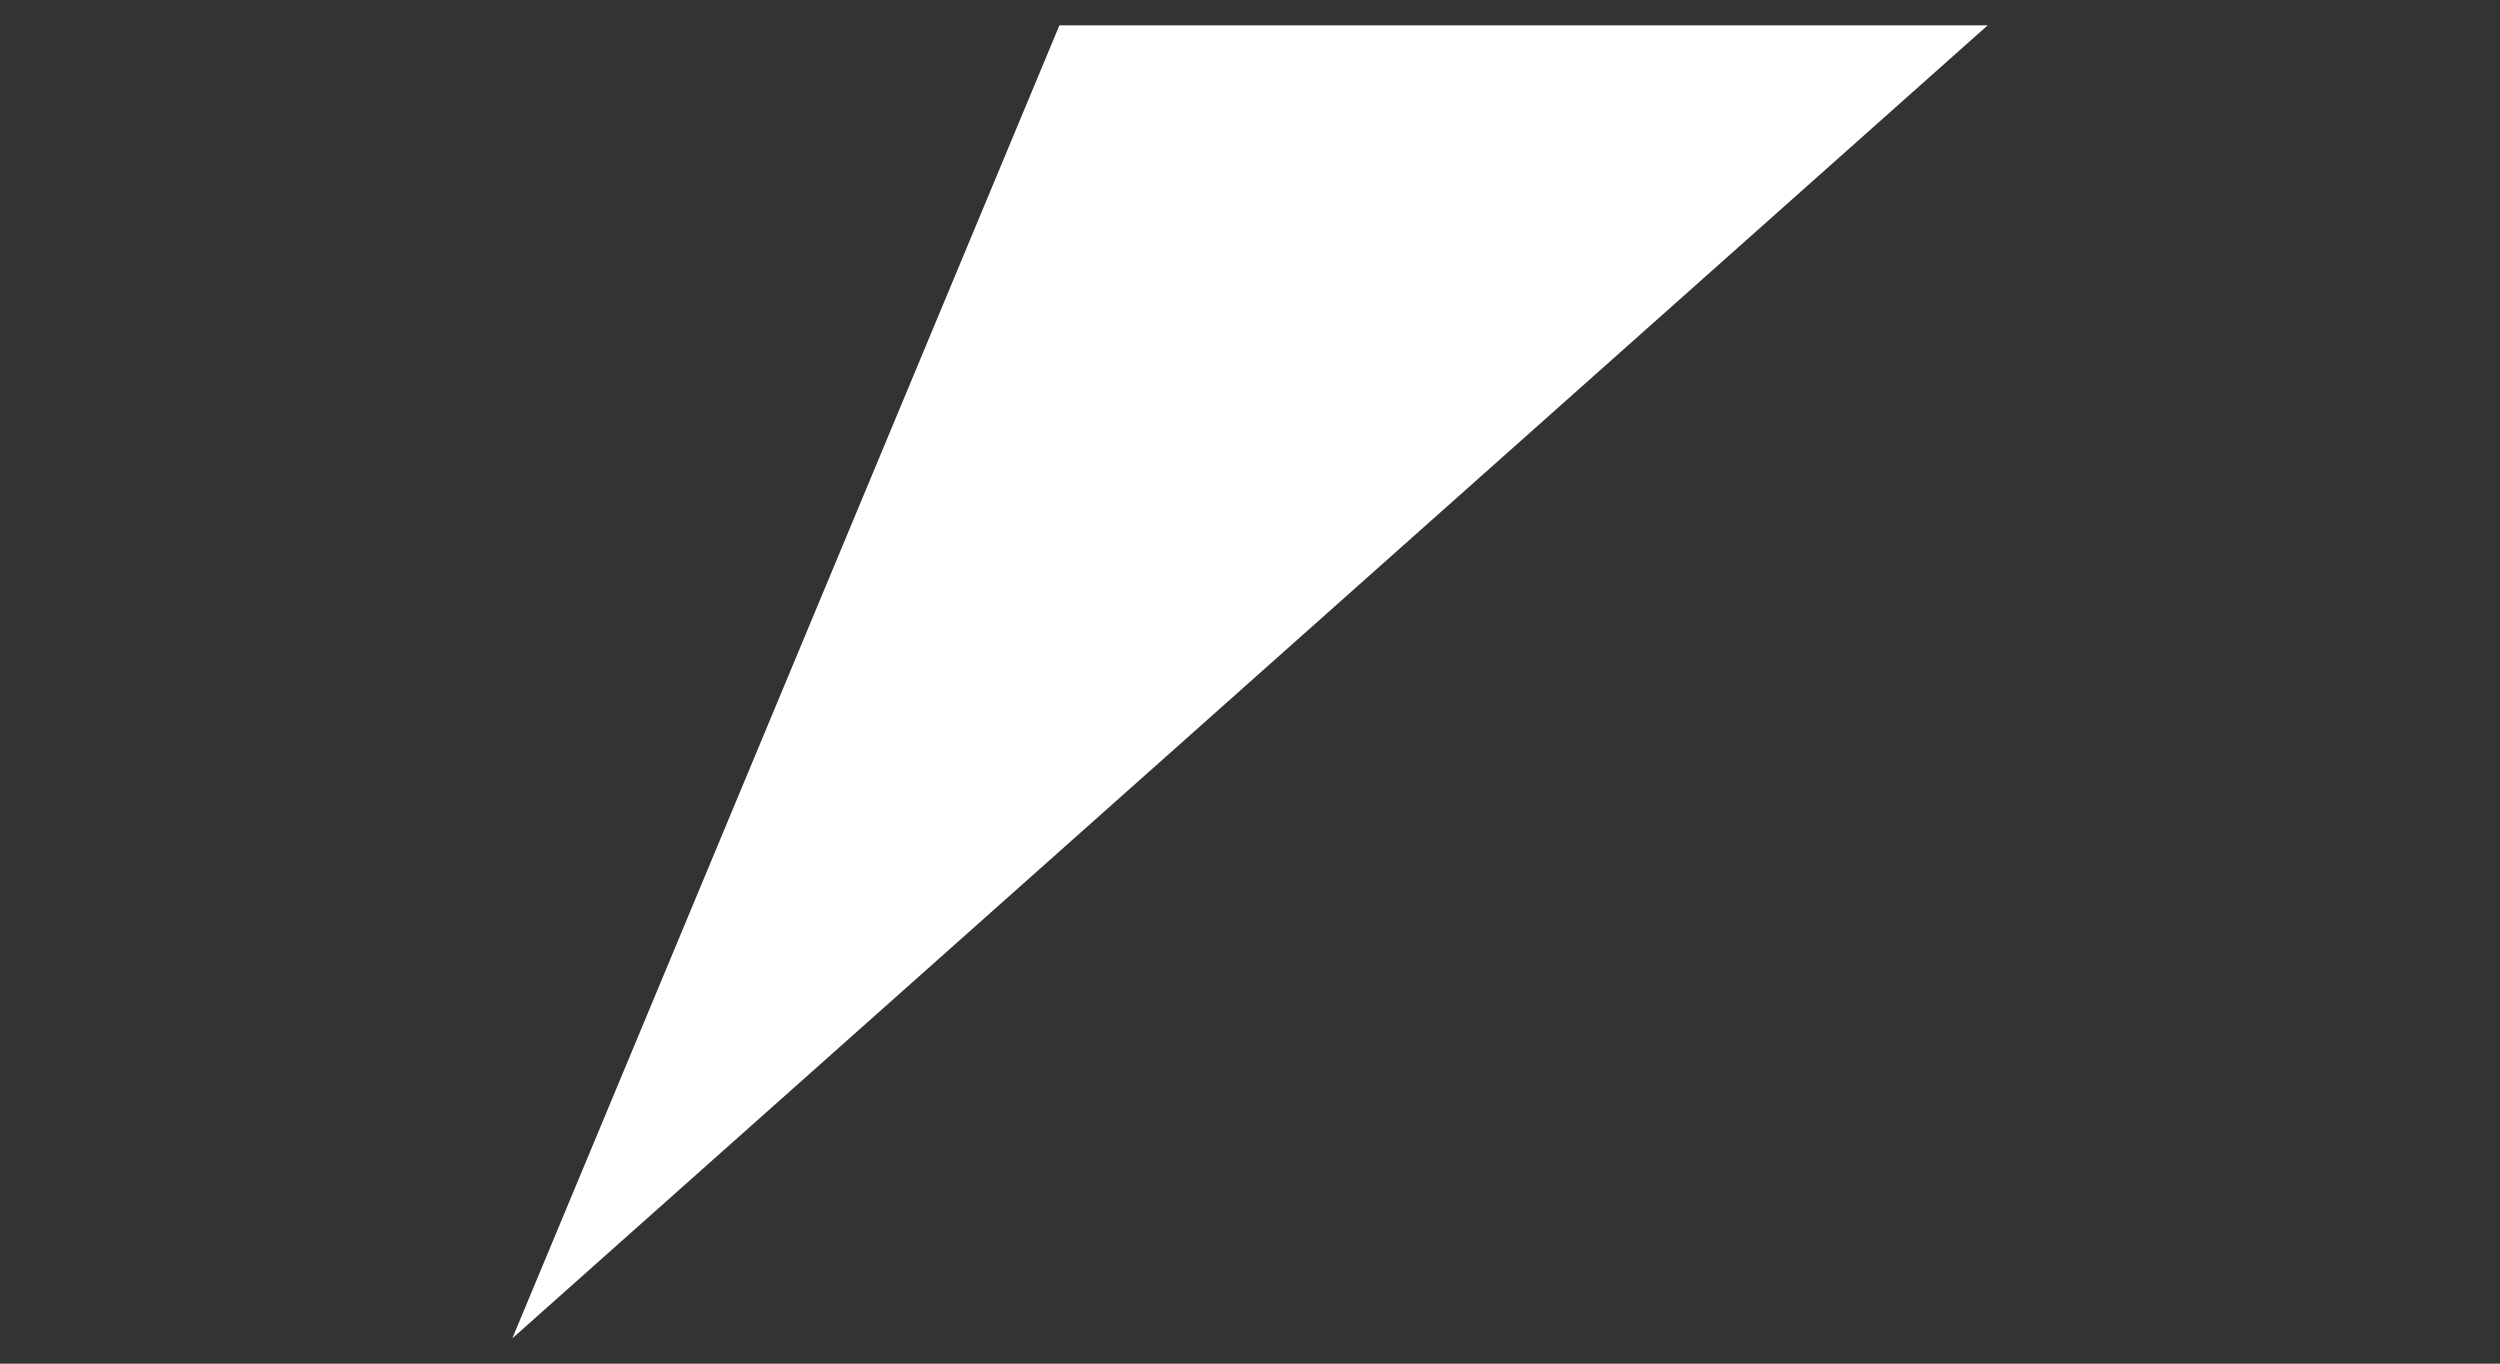 <?xml version="1.0" encoding="UTF-8"?> <svg xmlns="http://www.w3.org/2000/svg" xmlns:xlink="http://www.w3.org/1999/xlink" version="1.1" id="Слой_1" x="0px" y="0px" viewBox="0 0 77 42" style="enable-background:new 0 0 77 42;" xml:space="preserve"><rect x="0" y="0" width="77" height="42" fill="#333333" stroke="none"/> <style type="text/css"> .st0{fill:#FFFFFF;} .st1{fill:#E57828;} .st2{fill:none;stroke:#FFFFFF;stroke-width:2;stroke-miterlimit:10;} .st3{opacity:0.29;fill:#FFFFFF;} .st4{opacity:0.43;fill:url(#SVGID_1_);} .st5{opacity:0.43;clip-path:url(#SVGID_00000052063620210787839790000016286002246799399348_);fill:url(#SVGID_00000034785372004826889360000001467564796970521486_);} .st6{opacity:0.43;clip-path:url(#SVGID_00000134949665095669162570000012260826998484726921_);fill:url(#SVGID_00000162315563871938642440000012481894958845208230_);} .st7{opacity:0.43;clip-path:url(#SVGID_00000068652942640191364660000004308229798302951062_);fill:url(#SVGID_00000067214566203474615360000001111222005524091278_);} .st8{opacity:0.43;clip-path:url(#SVGID_00000111176986491498774710000002976914591408957885_);fill:url(#SVGID_00000098205463464638265470000014883846630149737635_);} .st9{opacity:0.43;clip-path:url(#SVGID_00000114071239488933760370000011857546180842802073_);fill:url(#SVGID_00000009551118650863817670000006627571117717007772_);} .st10{fill:none;stroke:#FFFFFF;stroke-width:3;stroke-miterlimit:10;} .st11{fill:url(#SVGID_00000164506548197811236490000017222408992064306330_);stroke:url(#SVGID_00000032636692082225130750000015363447369687425214_);stroke-width:1.509;stroke-miterlimit:10;} .st12{fill:url(#SVGID_00000145030781975464464760000014867239172839016098_);stroke:url(#SVGID_00000171715834184756988660000015961381957302981292_);stroke-width:1.509;stroke-miterlimit:10;} .st13{fill:url(#SVGID_00000054250209219103844660000002841256313615422382_);stroke:url(#SVGID_00000117653046015184094820000010939330989501244571_);stroke-width:1.509;stroke-miterlimit:10;} .st14{fill:#242993;} .st15{fill-rule:evenodd;clip-rule:evenodd;fill:#EF6A30;} </style> <polygon class="st0" points="61.22,0.78 15.78,41.22 32.63,0.78 "></polygon> </svg> 